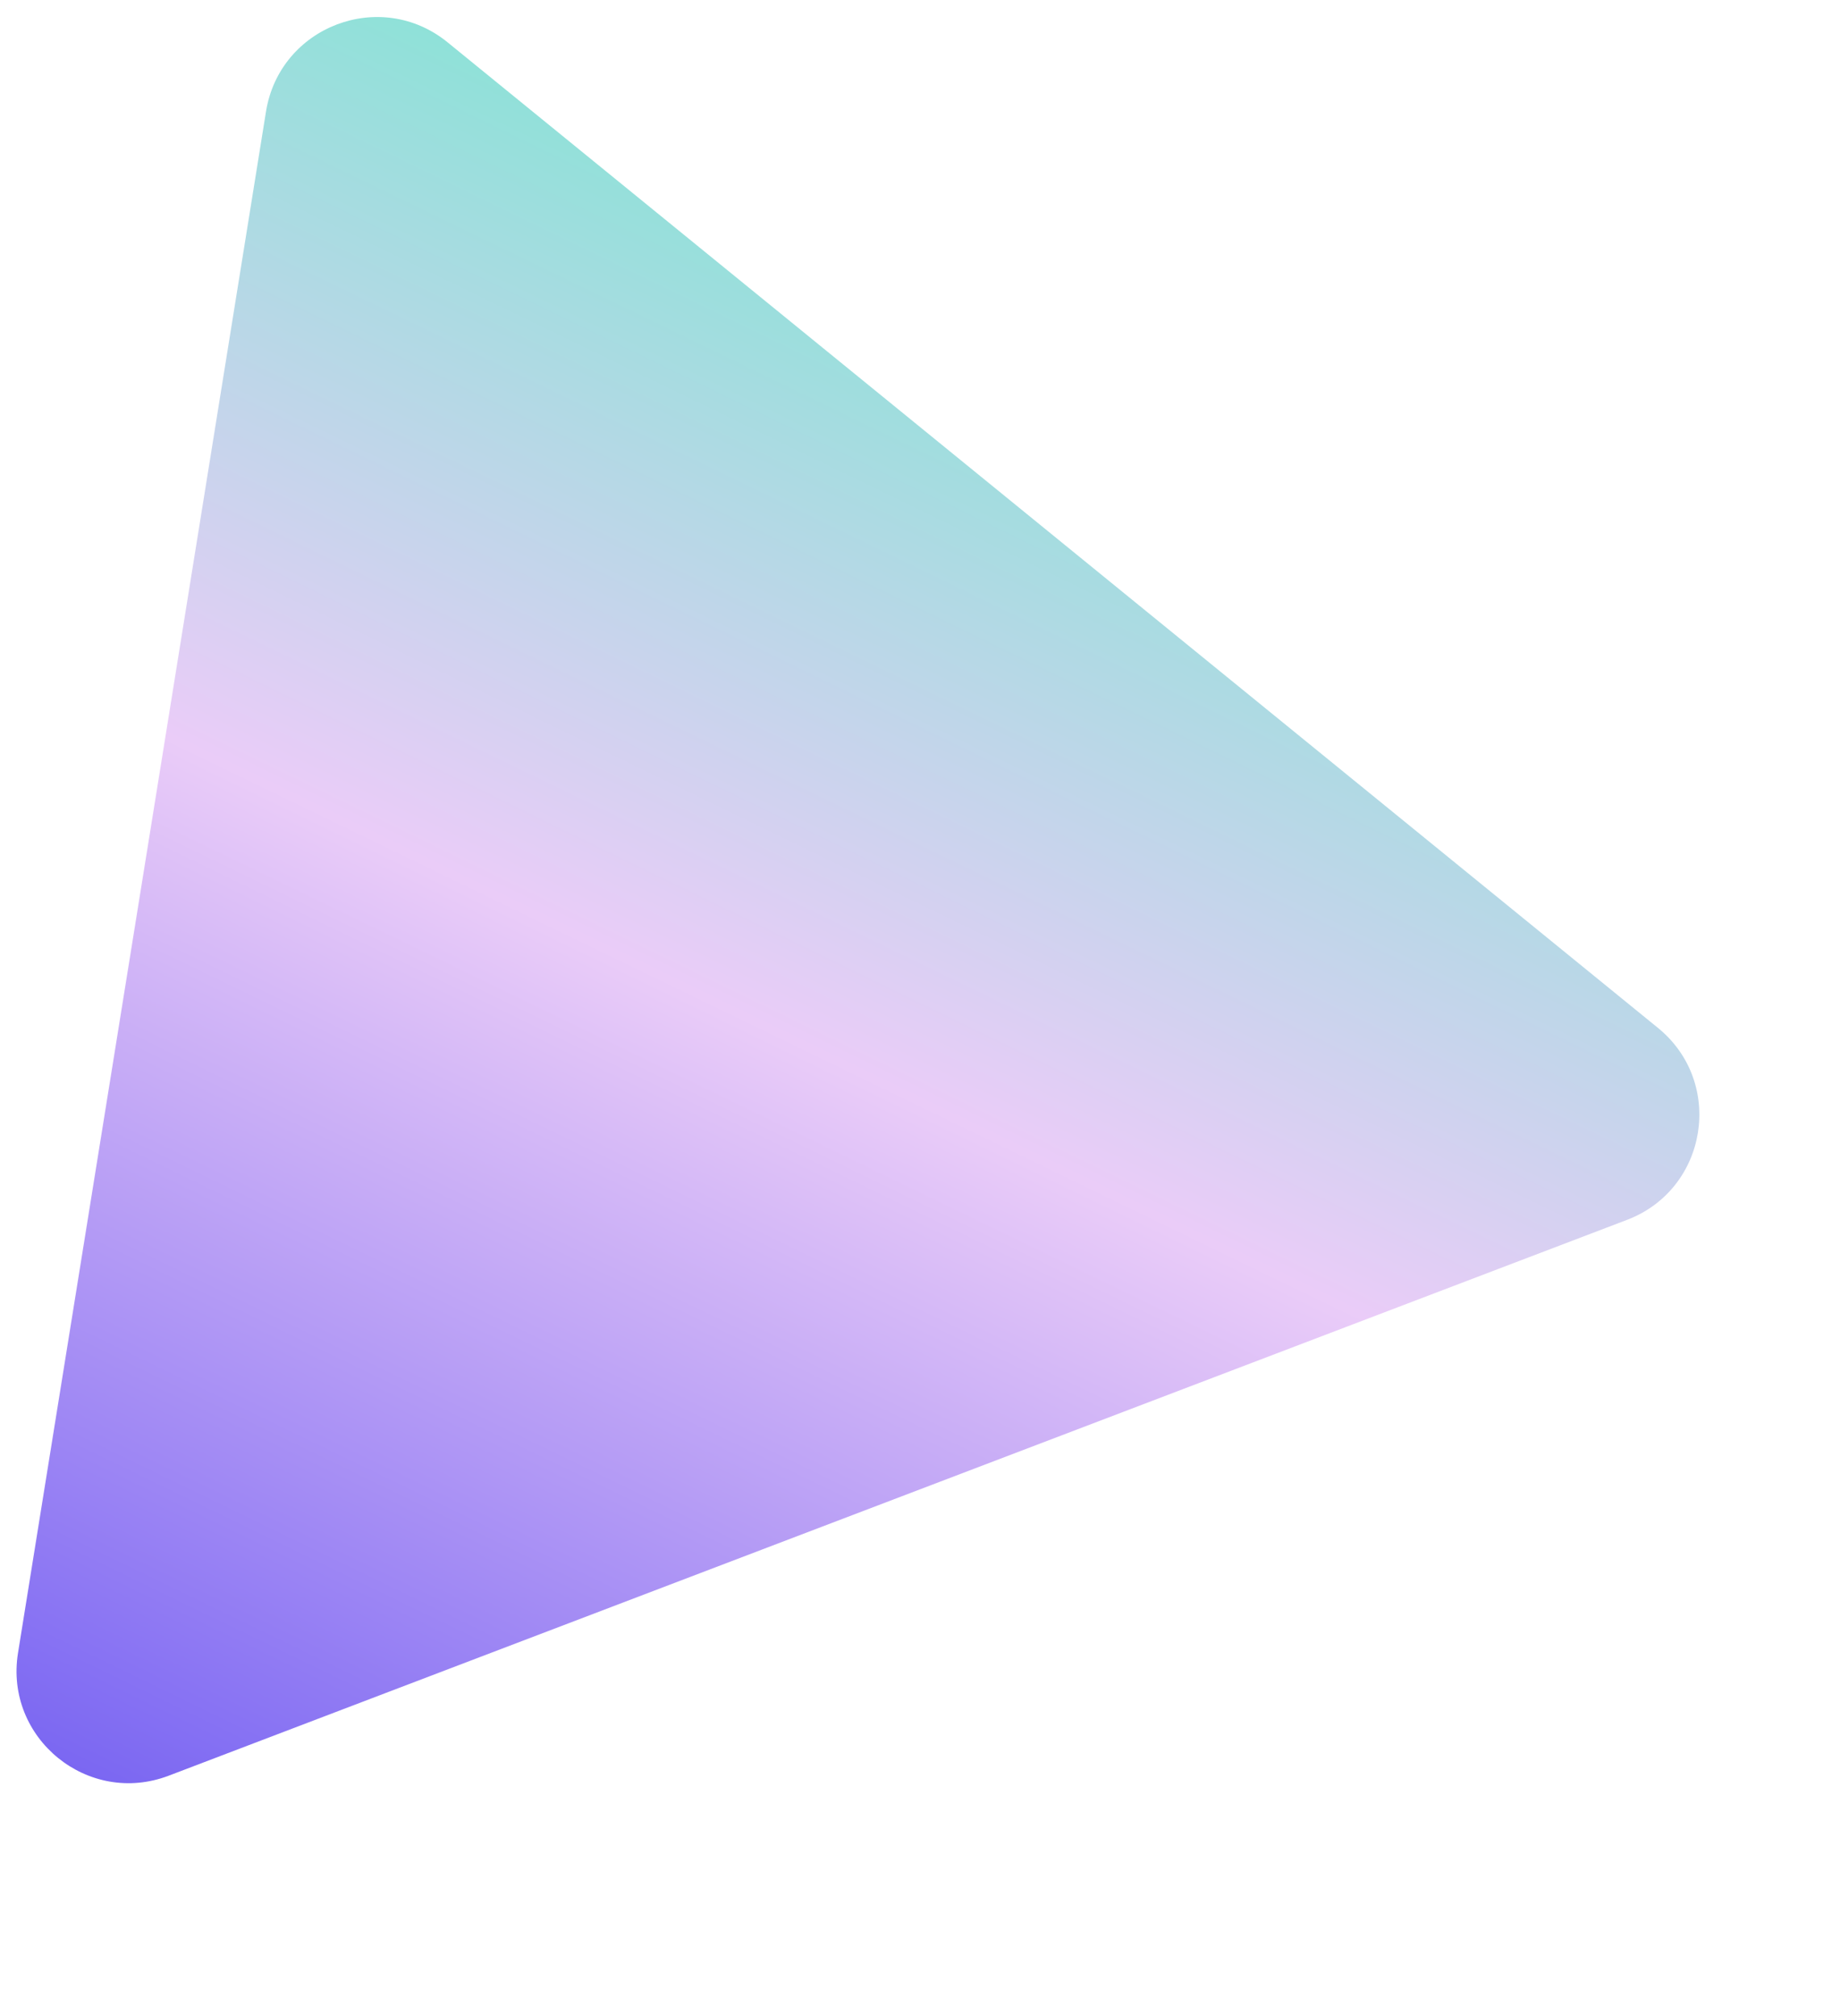 <?xml version="1.0" encoding="UTF-8"?> <svg xmlns="http://www.w3.org/2000/svg" width="410" height="449" viewBox="0 0 410 449" fill="none"> <path d="M369.435 228.949C384.361 241.098 380.538 264.848 362.554 271.7L37.595 395.507C19.611 402.358 0.954 387.172 4.012 368.172L59.272 24.846C62.33 5.845 84.81 -2.719 99.736 9.429L369.435 228.949Z" fill="url(#paint0_linear)"></path> <defs> <linearGradient id="paint0_linear" x1="248.363" y1="2.939" x2="32.877" y2="447.163" gradientUnits="userSpaceOnUse"> <stop stop-color="#69EACB"></stop> <stop offset="0.48" stop-color="#EACCF8"></stop> <stop offset="1" stop-color="#6654F1"></stop> </linearGradient> </defs> </svg> 